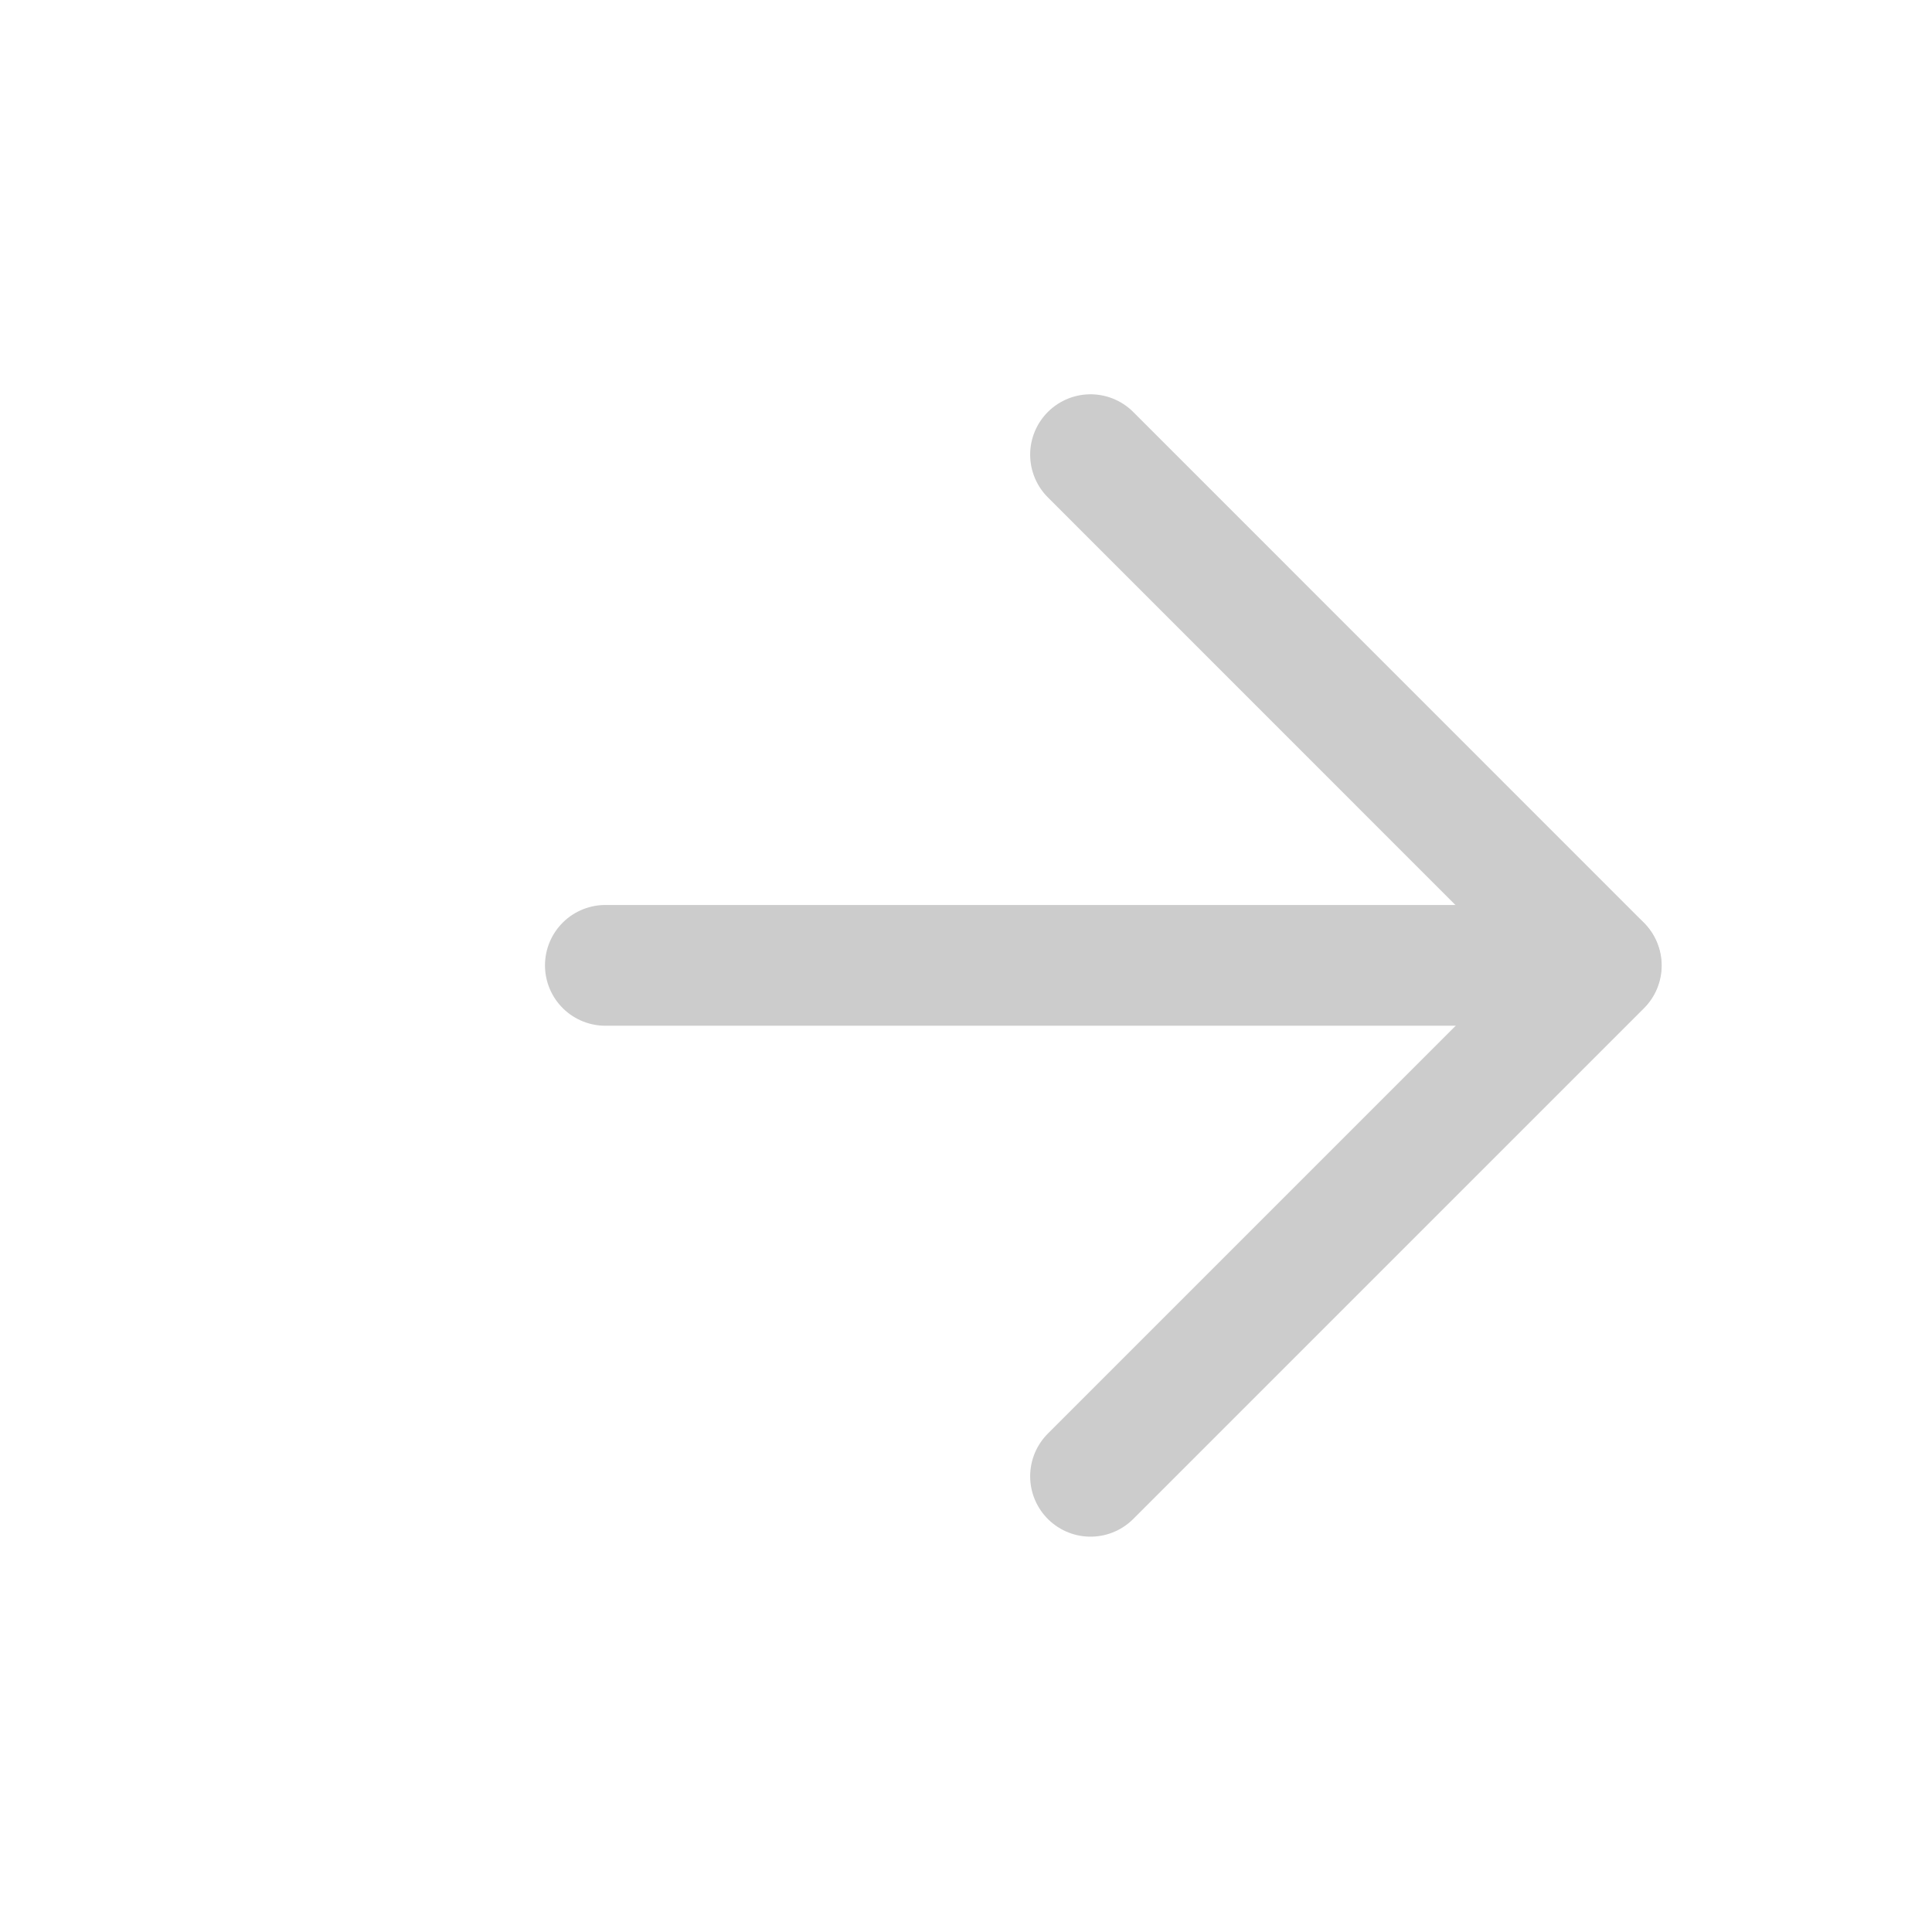 <?xml version="1.0" encoding="UTF-8"?> <svg xmlns="http://www.w3.org/2000/svg" width="24" height="24" viewBox="0 0 24 24" fill="none"><g opacity="0.2"><path d="M7.52 11.992L19.887 11.992" stroke="black" stroke-width="1.5" stroke-linecap="round" stroke-linejoin="round"></path><path d="M13.547 5.648L19.892 11.994L13.547 18.339" stroke="black" stroke-width="1.5" stroke-linecap="round" stroke-linejoin="round"></path></g></svg> 